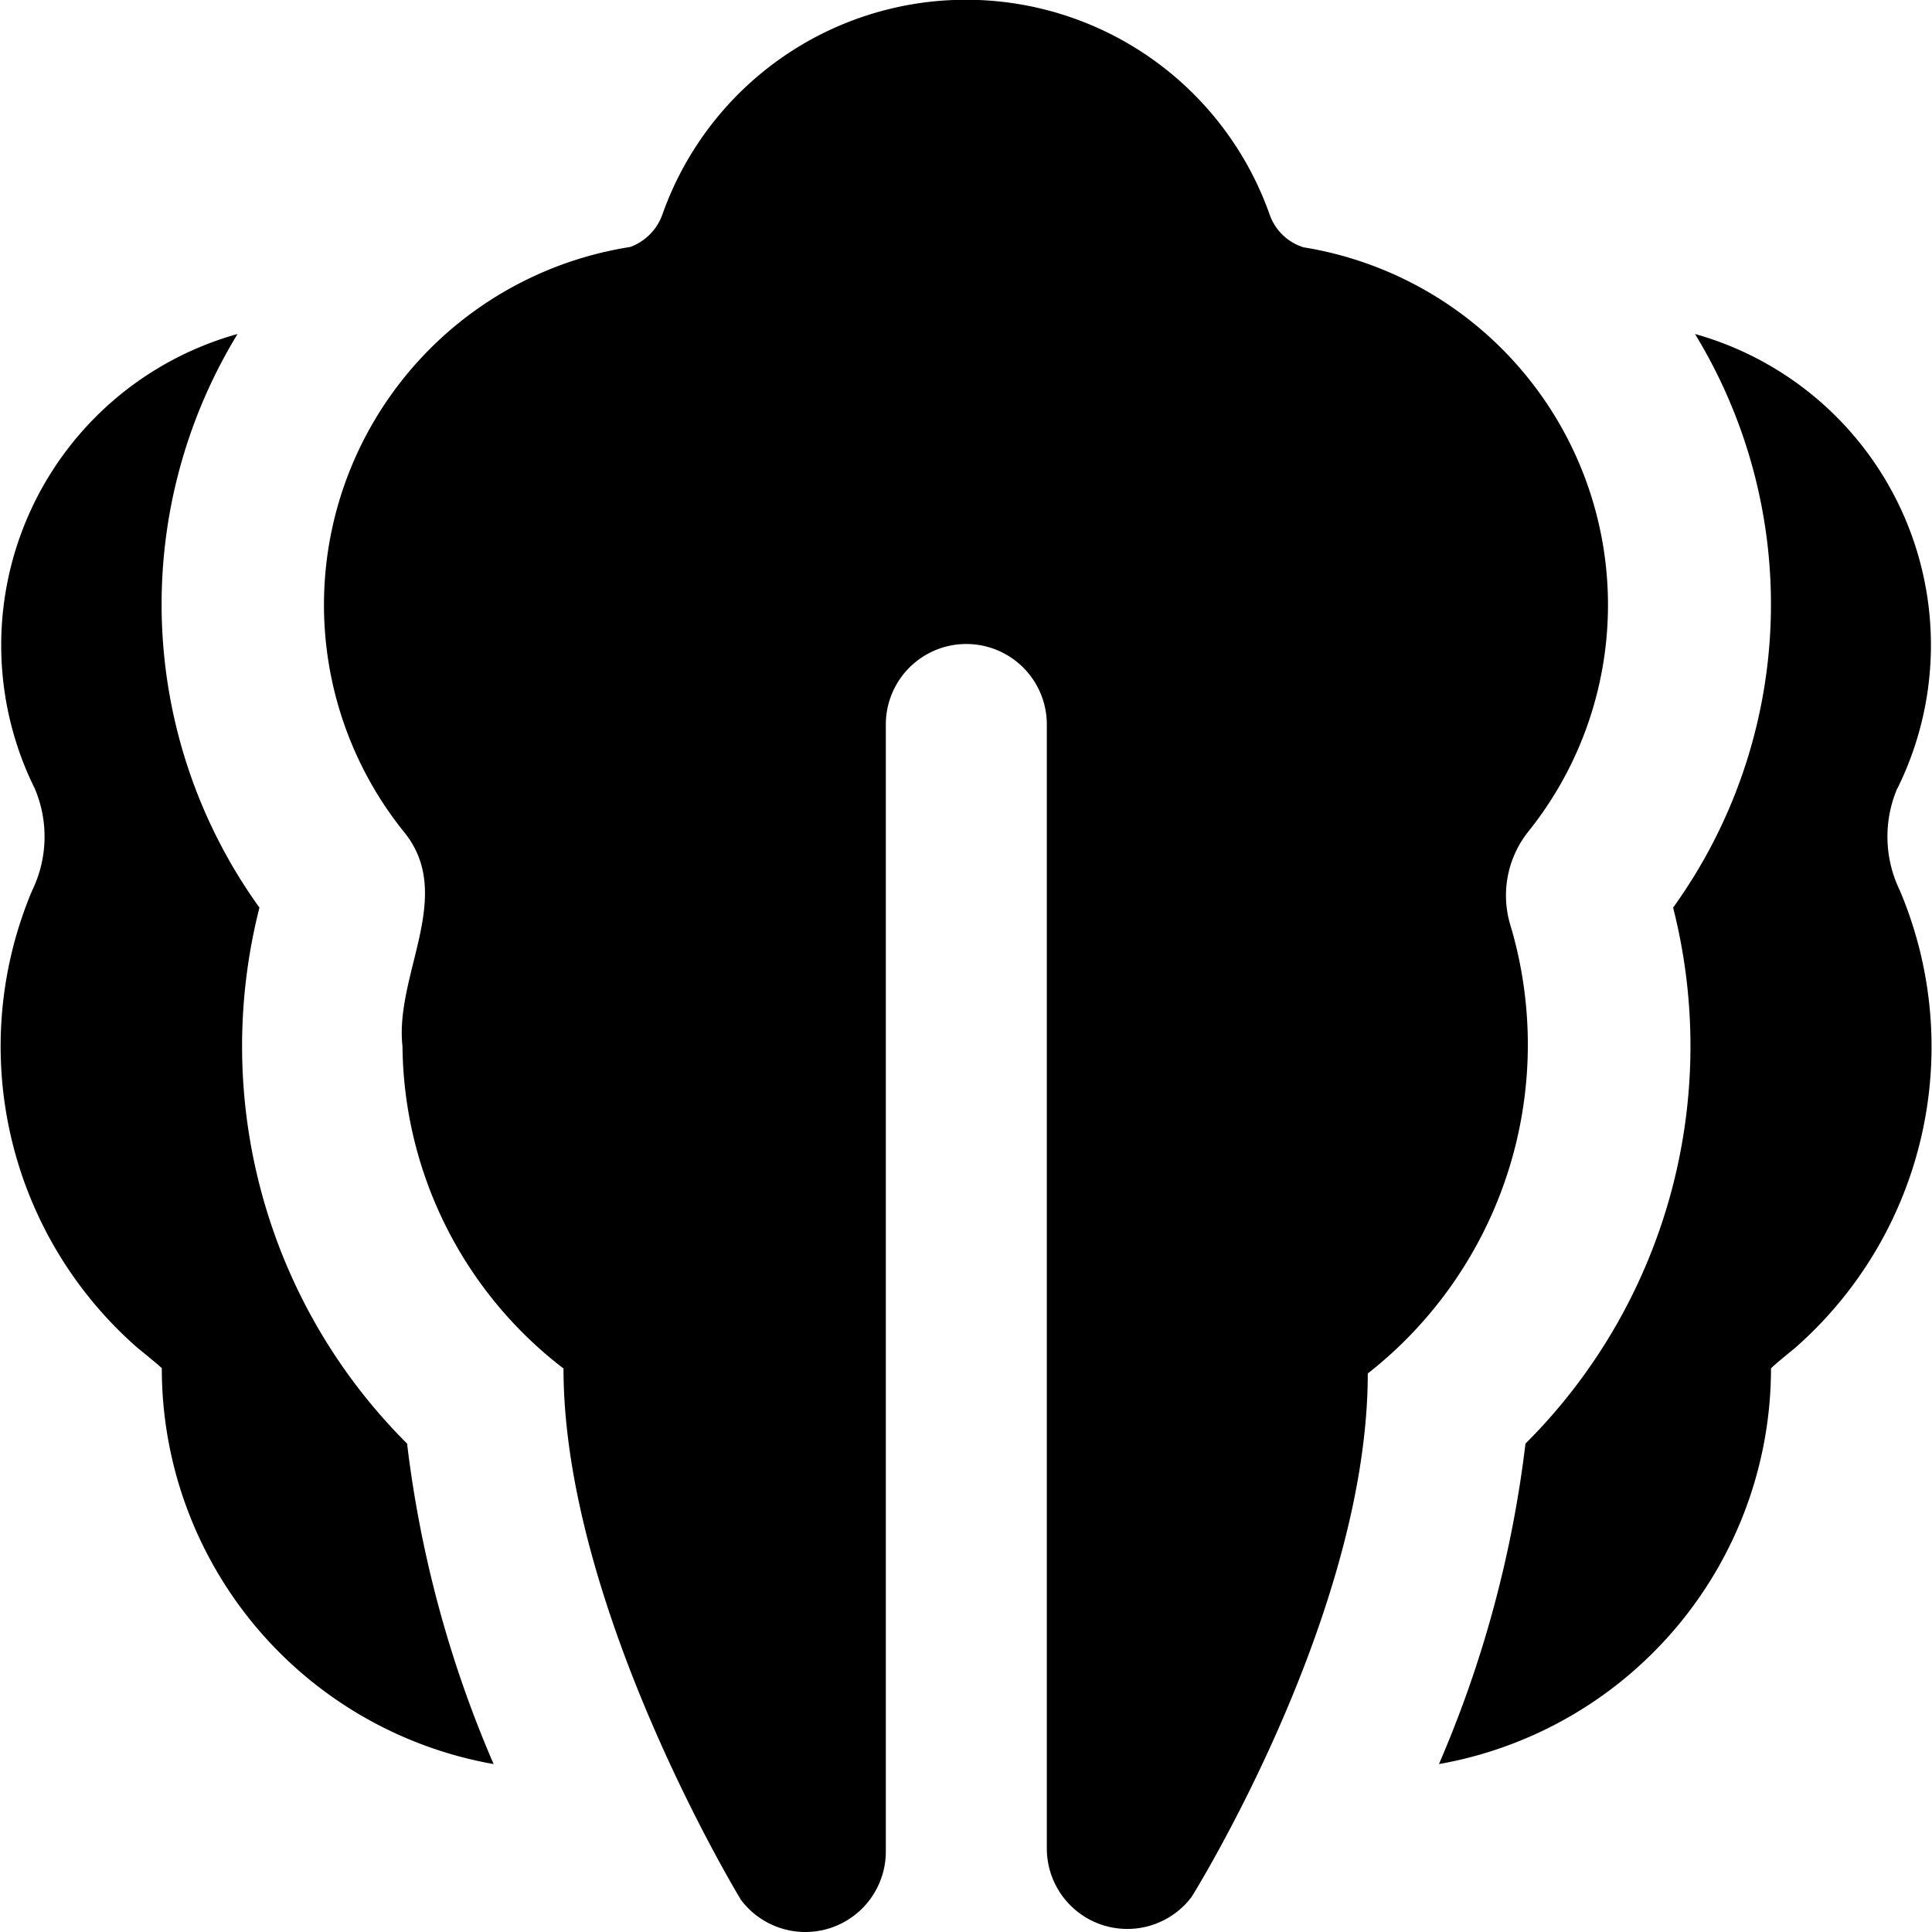 <?xml version="1.0" encoding="UTF-8"?>
<svg xmlns="http://www.w3.org/2000/svg" id="Layer_1" data-name="Layer 1" viewBox="0 0 24 24" width="512" height="512"><path d="M18.769,11.514a5.191,5.191,0,0,1-1.778,5.548c0,3-2.187,6.5-2.187,6.5a1,1,0,0,1-1.8-.595V9a1,1,0,0,0-2,0V23a1,1,0,0,1-1.8.6S7,19.983,7,17a5.1,5.1,0,0,1-2-4c-.1-.9.666-1.883.013-2.672a4.5,4.5,0,0,1,2.816-7.26.668.668,0,0,0,.4-.405,4,4,0,0,1,7.542,0,.652.652,0,0,0,.421.409,4.5,4.5,0,0,1,2.795,7.256A1.273,1.273,0,0,0,18.769,11.514Zm4.8-1.717a4.014,4.014,0,0,0-2.513-5.648,6.448,6.448,0,0,1-.272,7.126,6.972,6.972,0,0,1-1.834,6.658,14.3,14.3,0,0,1-1.075,3.981A4.993,4.993,0,0,0,22,17c.019-.029.295-.252.295-.252A4.977,4.977,0,0,0,23.6,11.061,1.53,1.53,0,0,1,23.566,9.8ZM.4,11.061A4.977,4.977,0,0,0,1.71,16.745s.276.223.3.252a4.991,4.991,0,0,0,4.122,4.917,14.3,14.3,0,0,1-1.075-3.981,6.971,6.971,0,0,1-1.834-6.658,6.448,6.448,0,0,1-.272-7.126A4.013,4.013,0,0,0,.434,9.8,1.53,1.53,0,0,1,.4,11.061Z"/></svg>
